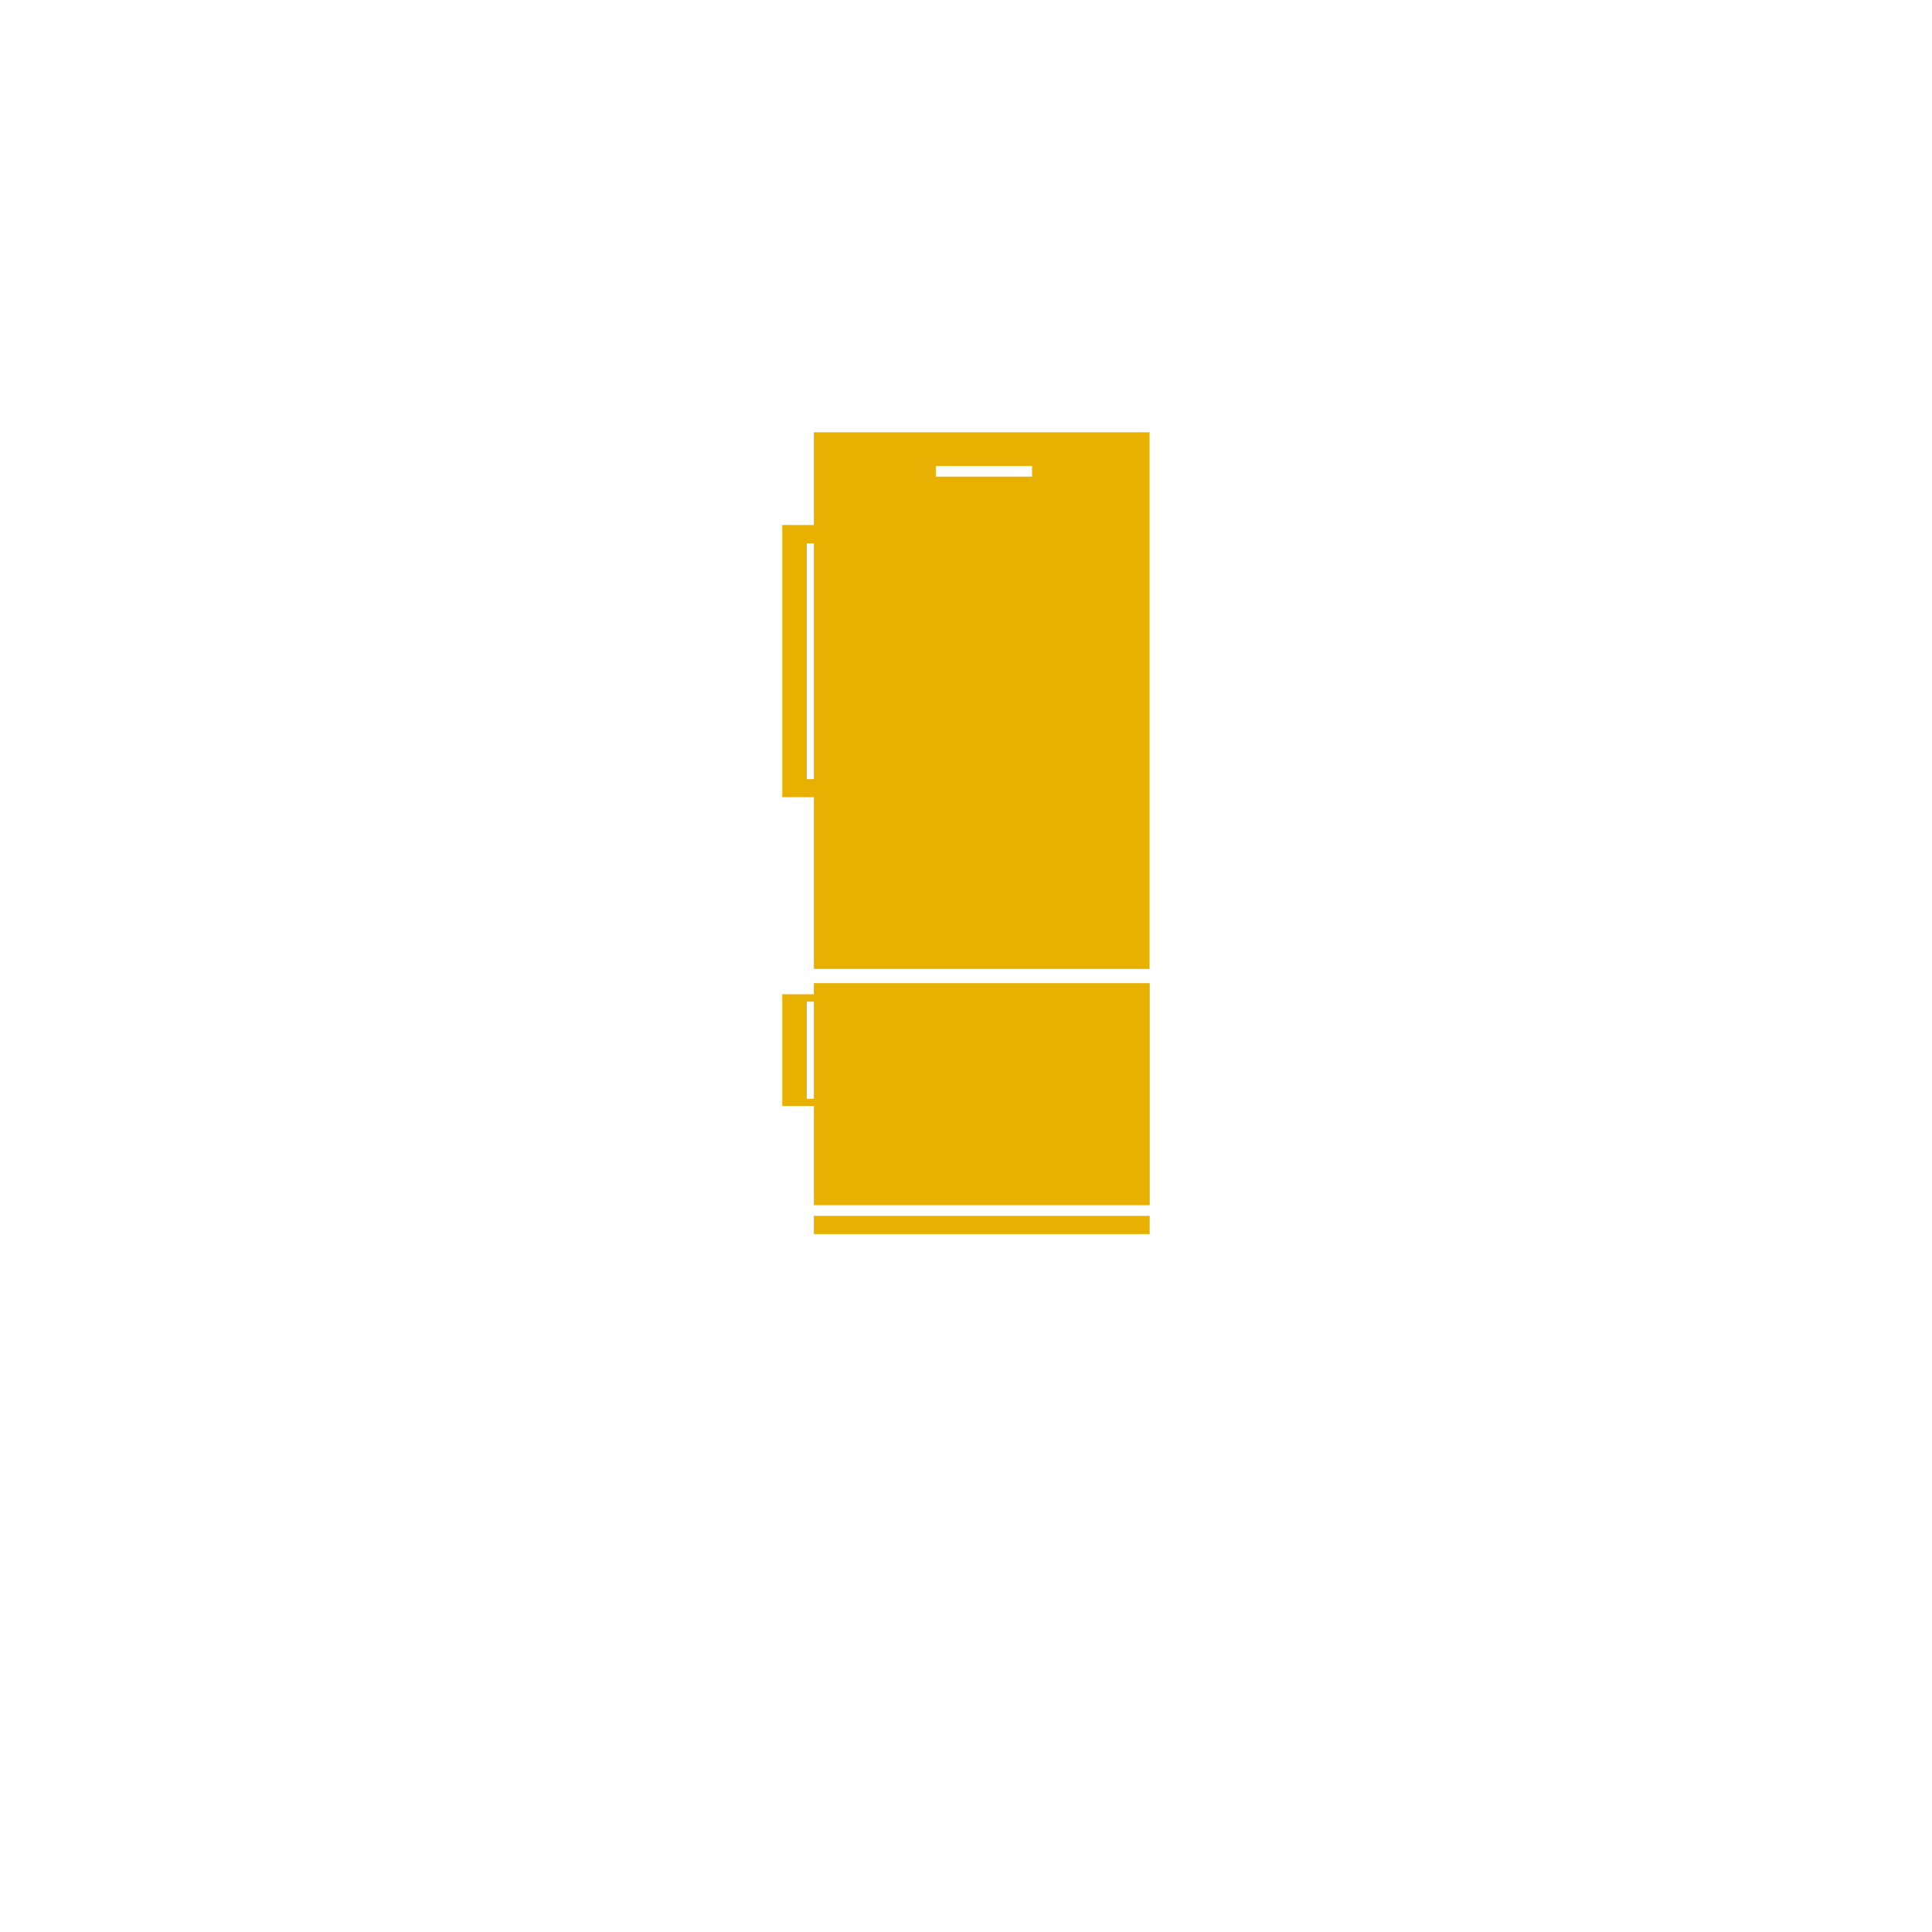 <svg id="ARH_Icons" data-name="ARH Icons" xmlns="http://www.w3.org/2000/svg" width="400" height="400" viewBox="0 0 400 400"><title>ARH_Produkticons_Kueche</title><g id="Frage_8_Kühlgerät_Kühl-Gefrier-Kombination"><polygon points="167.04 161.31 167.04 112.5 169.69 112.5 169.69 108.7 161.96 108.7 161.96 165.05 169.69 165.05 169.69 161.31 167.04 161.31" style="fill:#e8b000"/><polygon points="167.04 227.49 167.04 207.39 169.69 207.39 169.69 205.85 161.96 205.85 161.96 228.99 169.69 228.99 169.69 227.49 167.04 227.49" style="fill:#e8b000"/><path d="M168.5,89.5V200.61H238V89.5Zm45.18,9.18H193.75V96.47h19.93Z" style="fill:#e8b000"/><polygon points="168.5 203.55 168.5 209.26 168.5 210.79 168.5 230.93 168.5 232.46 168.5 249.52 238.04 249.52 238.04 203.55 168.5 203.55" style="fill:#e8b000"/><rect x="168.5" y="251.73" width="69.53" height="3.77" style="fill:#e8b000"/></g></svg>